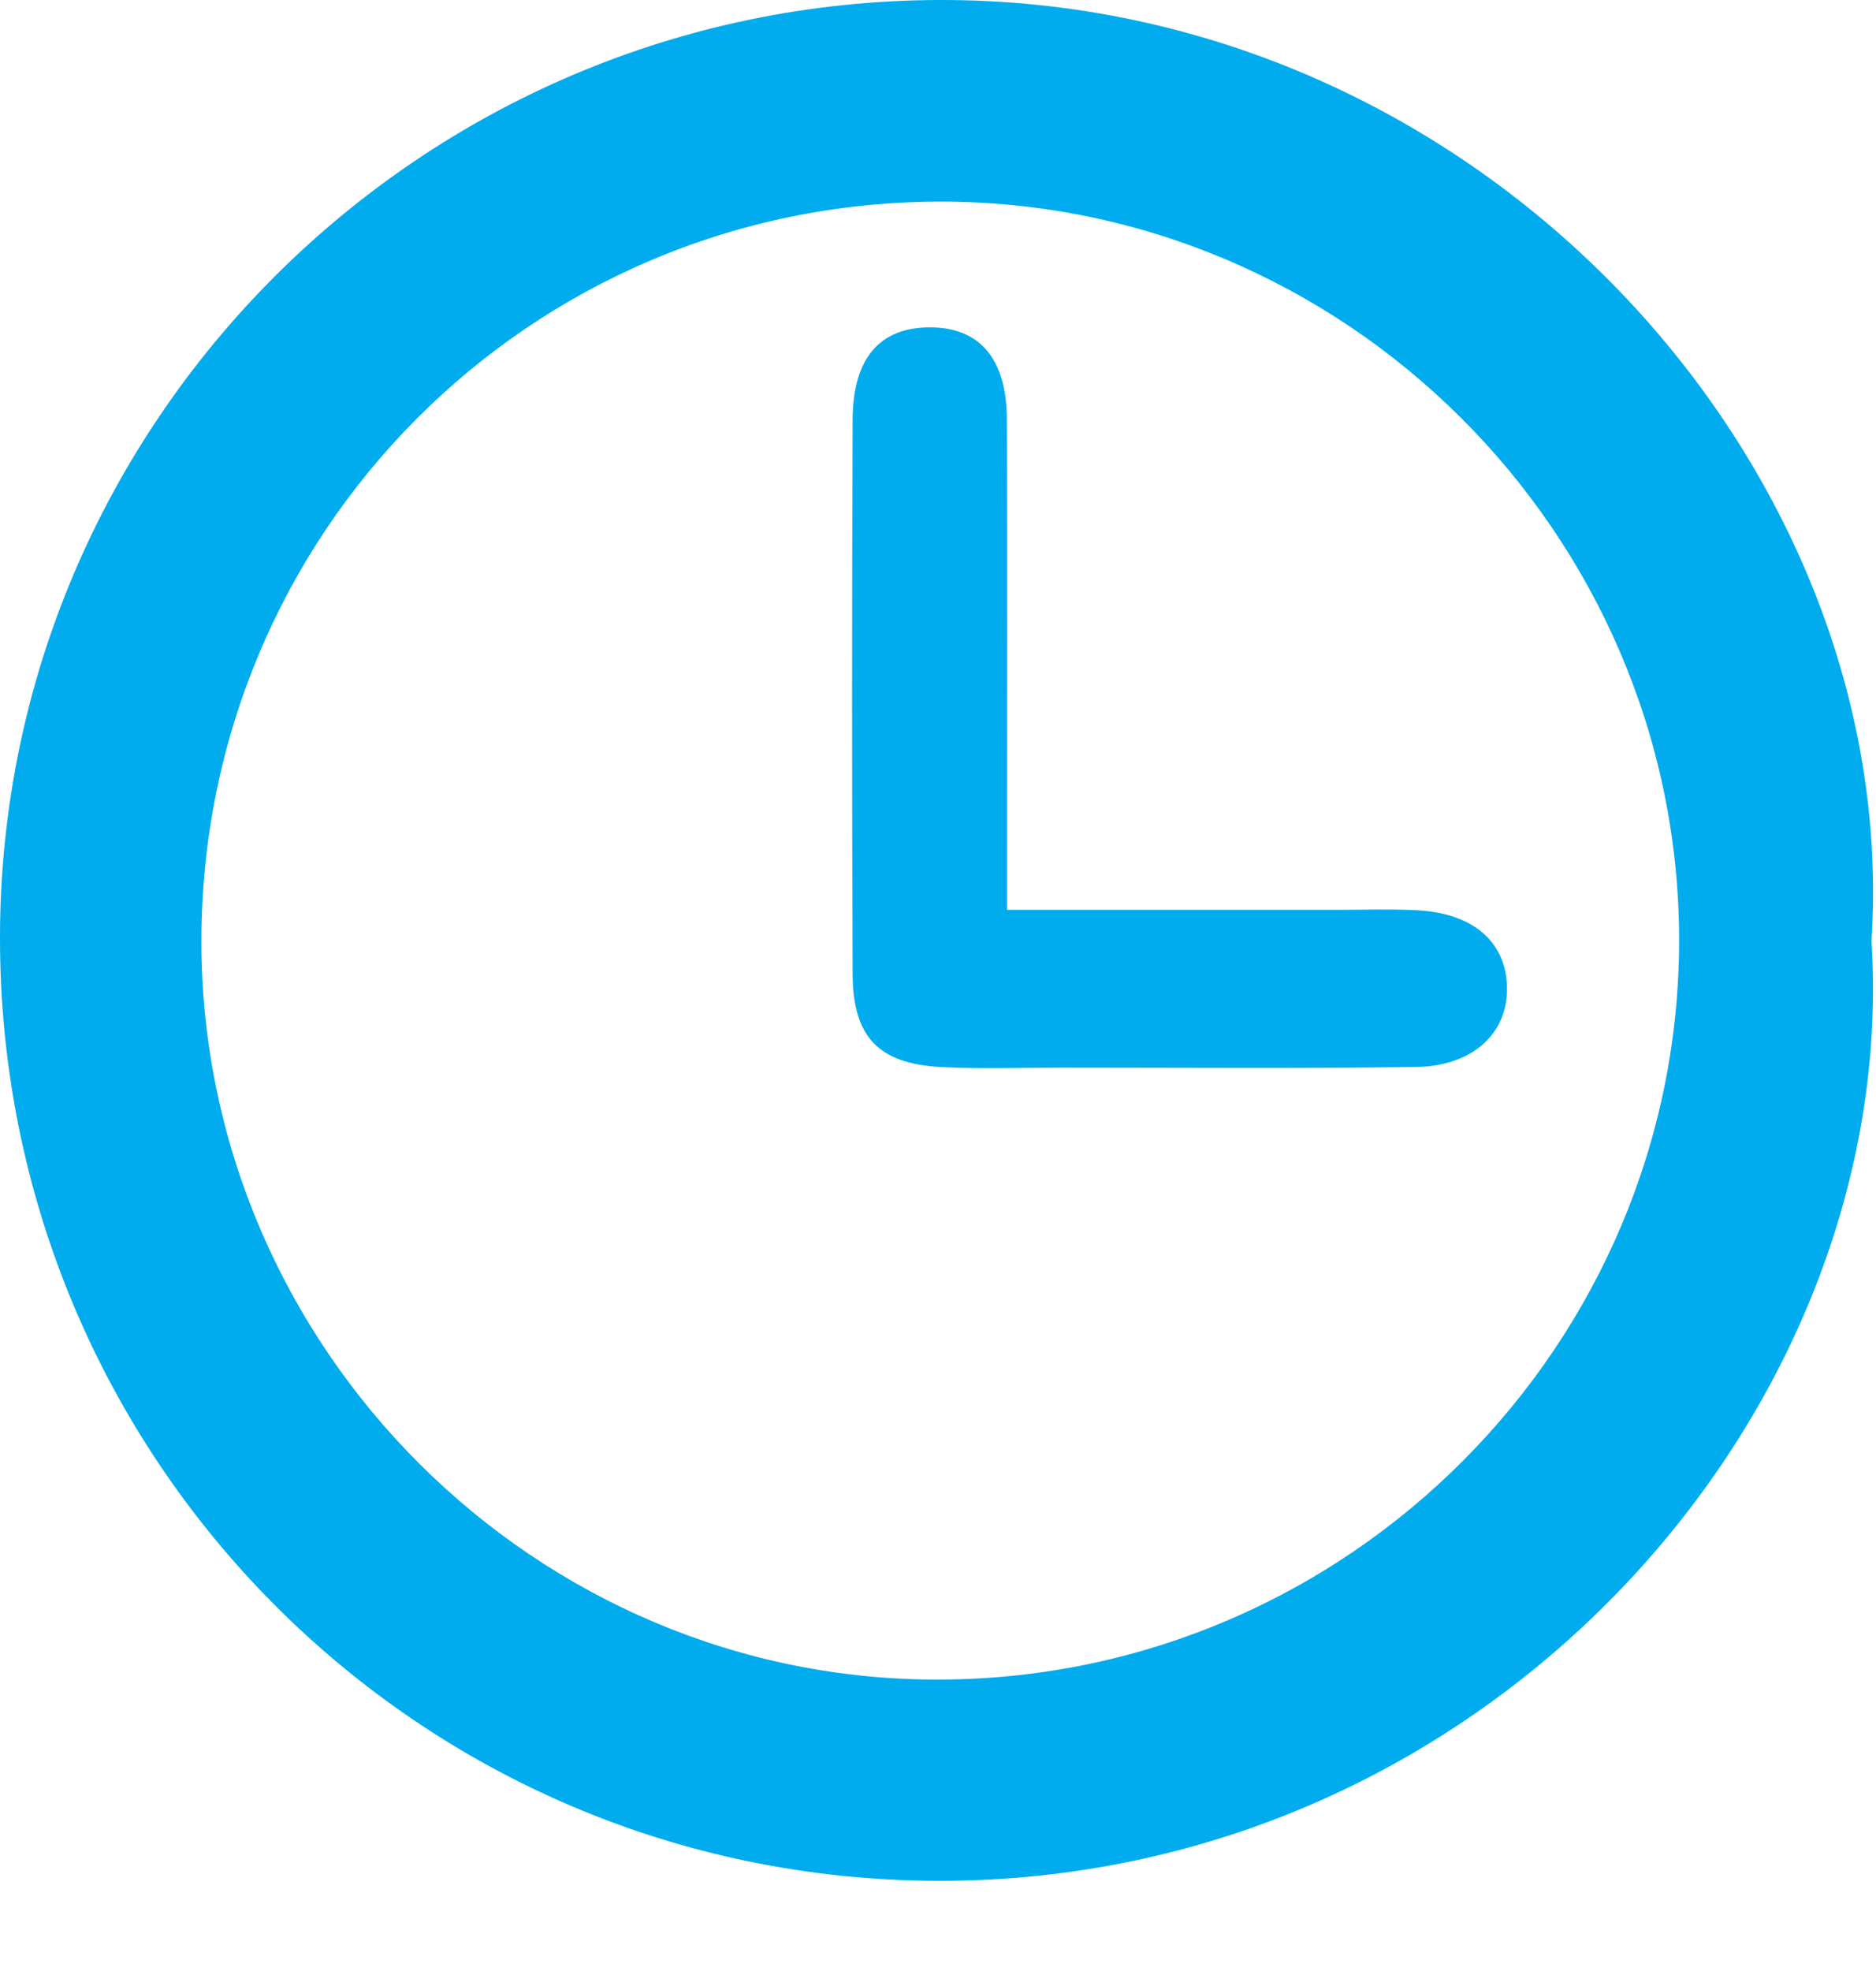<?xml version="1.0" encoding="UTF-8" standalone="no"?><!DOCTYPE svg PUBLIC "-//W3C//DTD SVG 1.1//EN" "http://www.w3.org/Graphics/SVG/1.1/DTD/svg11.dtd"><svg width="100%" height="100%" viewBox="0 0 20 21" version="1.1" xmlns="http://www.w3.org/2000/svg" xmlns:xlink="http://www.w3.org/1999/xlink" xml:space="preserve" xmlns:serif="http://www.serif.com/" style="fill-rule:evenodd;clip-rule:evenodd;stroke-linejoin:round;stroke-miterlimit:1.414;"><path d="M2.147,10.035c0.005,4.33 3.569,7.884 7.888,7.86c4.341,-0.023 7.873,-3.567 7.866,-7.892c-0.009,-4.328 -3.573,-7.871 -7.9,-7.855c-4.359,0.017 -7.856,3.532 -7.854,7.887m17.805,-0.013c0.319,5.009 -4.081,10.03 -9.954,10.017c-5.552,-0.012 -10.005,-4.51 -9.998,-10.054c0.003,-5.495 4.488,-9.966 10.006,-9.985c5.792,-0.02 10.273,4.973 9.946,10.022" style="fill:#00aced;"/><path d="M10.736,9.694l3.523,0c0.282,0 0.563,-0.01 0.842,0.004c0.6,0.03 0.949,0.331 0.965,0.81c0.016,0.491 -0.355,0.851 -0.969,0.86c-1.257,0.018 -2.512,0.007 -3.769,0.007c-0.432,0 -0.862,0.016 -1.293,-0.006c-0.67,-0.036 -0.943,-0.32 -0.945,-0.993c-0.008,-1.967 -0.008,-3.937 0,-5.905c0.002,-0.654 0.289,-0.982 0.82,-0.983c0.529,-0.003 0.822,0.33 0.824,0.977c0.007,1.521 0.002,3.039 0.002,4.556l0,0.673Z" style="fill:#00aced;"/></svg>